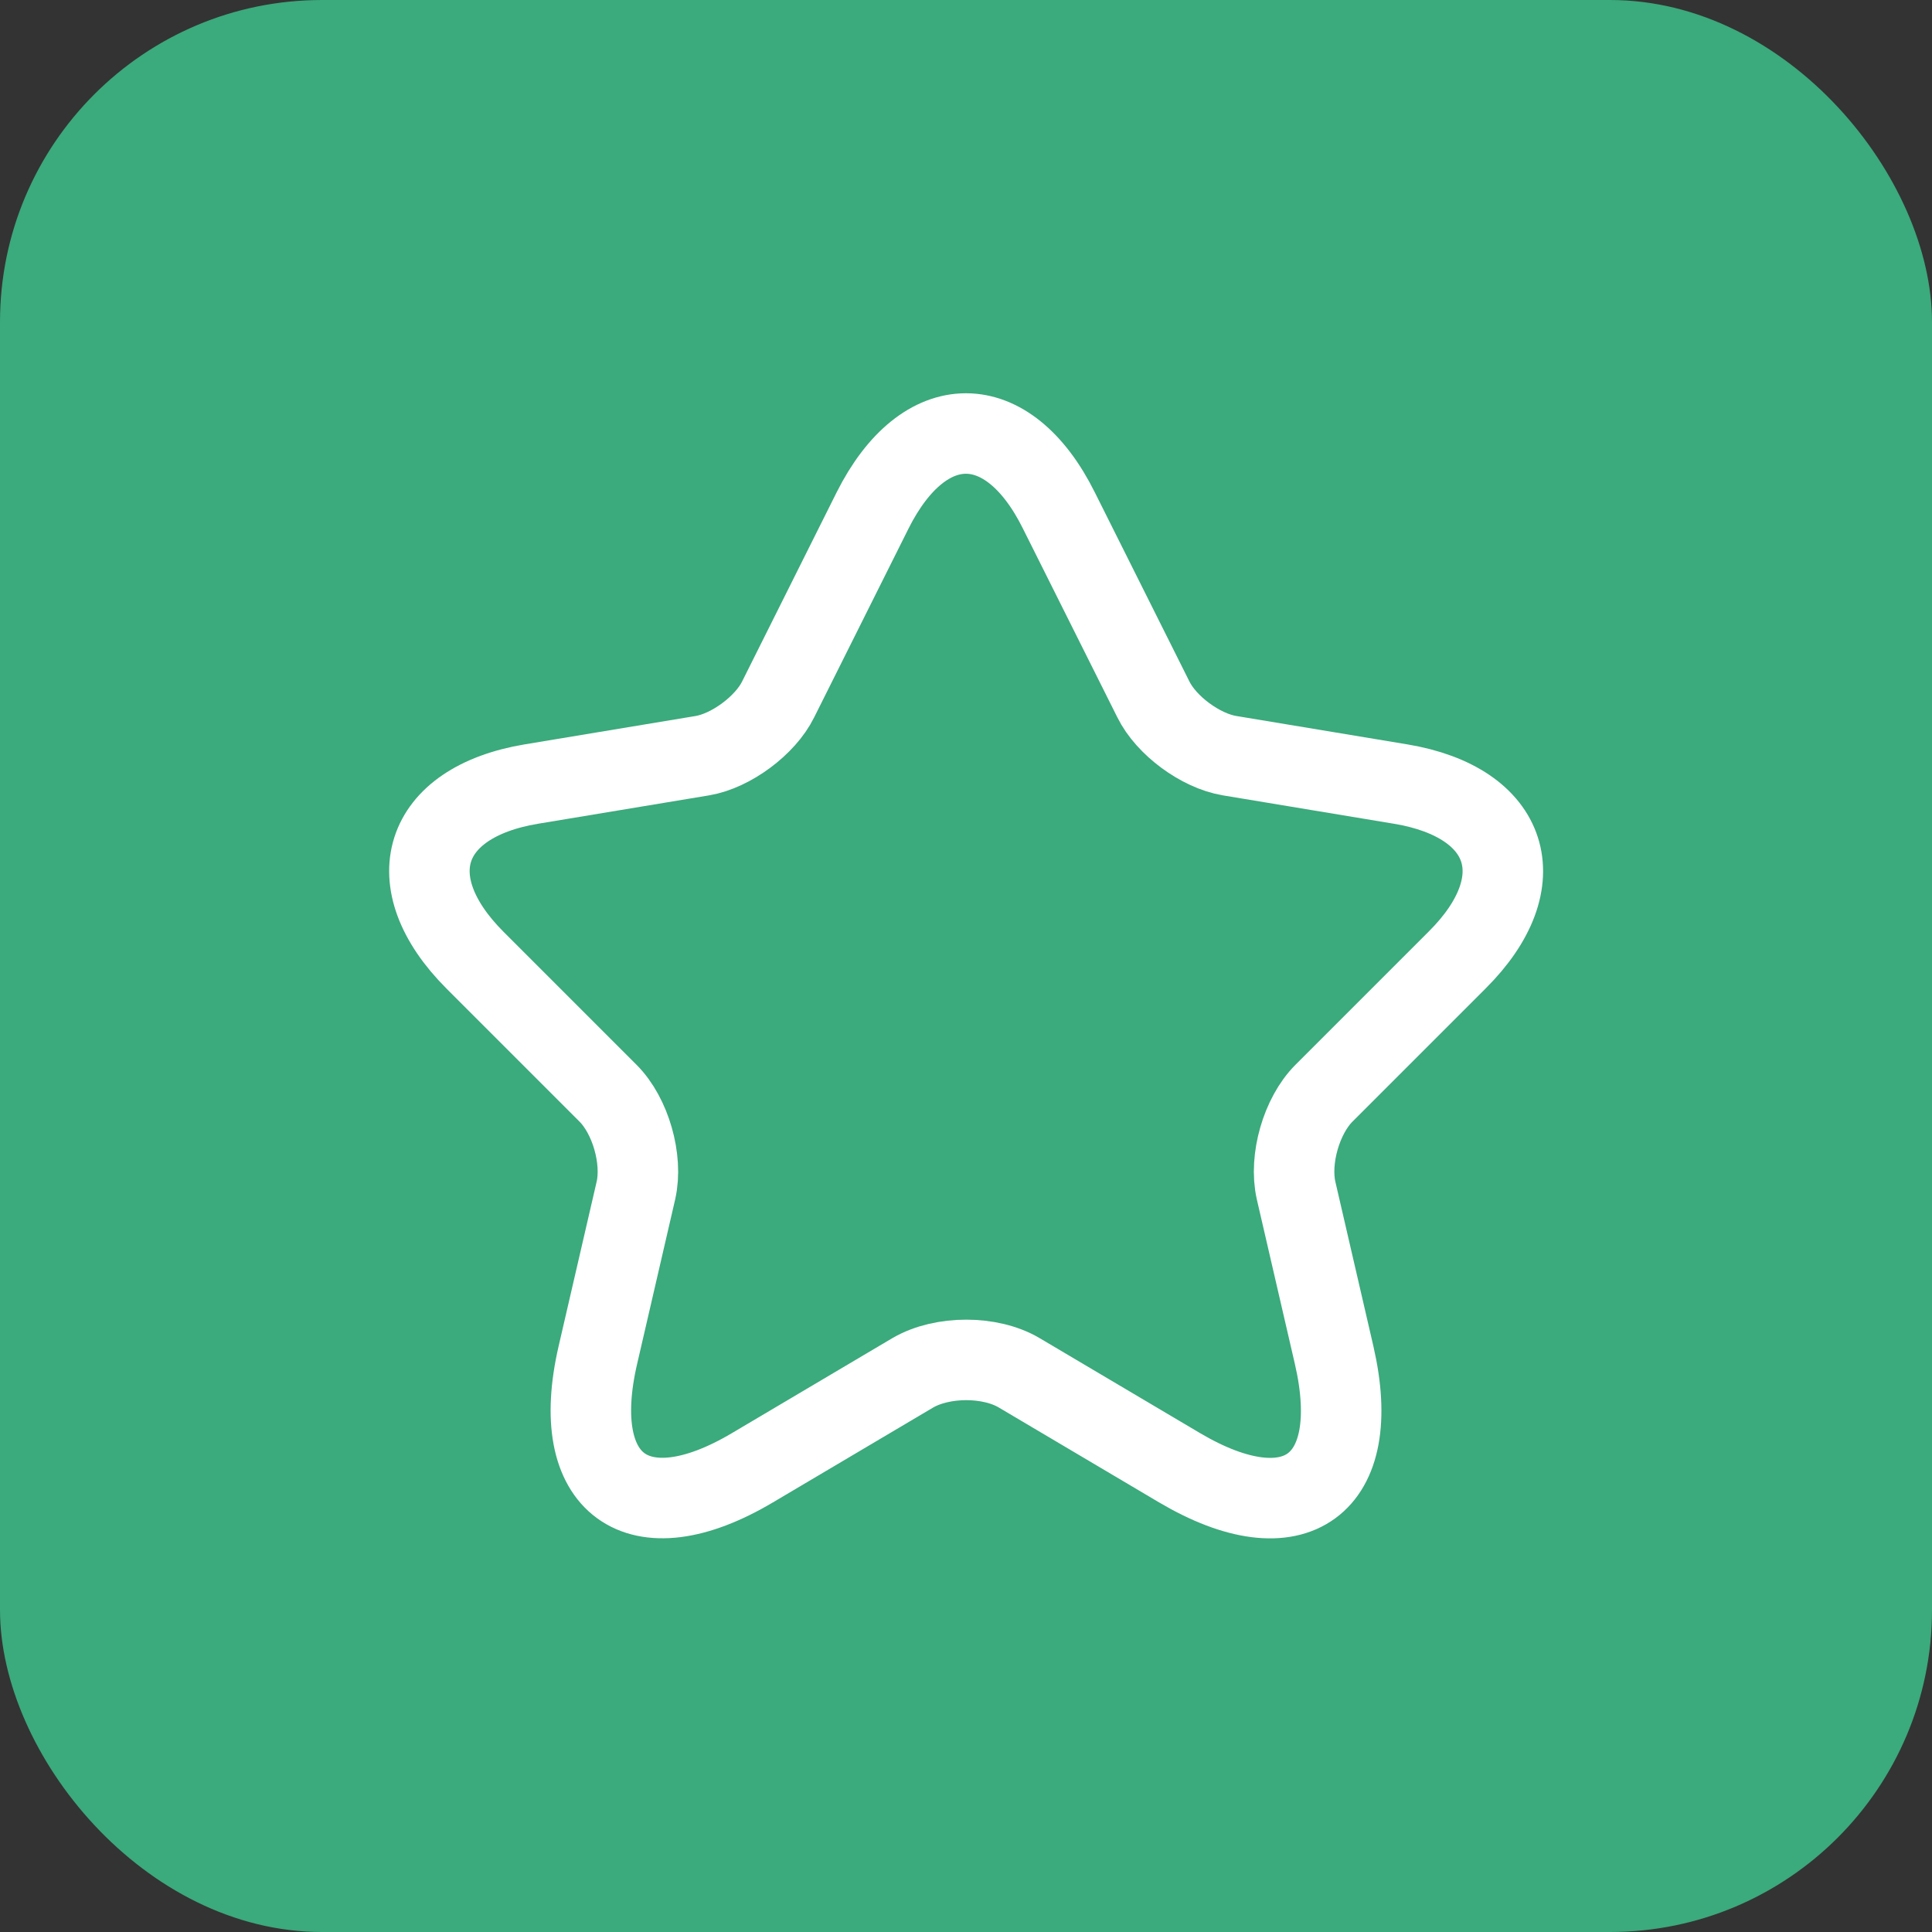 <svg width="24" height="24" viewBox="0 0 24 24" fill="none" xmlns="http://www.w3.org/2000/svg">
<rect x="0" y="0" width="24" height="24" fill="#333333" stroke="none"/>
<rect width="24" height="24" rx="4" fill="#3BAA7C"/>
<path d="M13.153 6.34L14.327 8.687C14.487 9.013 14.913 9.327 15.273 9.387L17.4 9.74C18.76 9.967 19.08 10.953 18.1 11.927L16.447 13.58C16.167 13.86 16.013 14.4 16.1 14.787L16.573 16.833C16.947 18.453 16.087 19.08 14.653 18.233L12.66 17.053C12.3 16.84 11.707 16.84 11.34 17.053L9.347 18.233C7.92 19.08 7.053 18.447 7.427 16.833L7.9 14.787C7.987 14.4 7.833 13.86 7.553 13.58L5.9 11.927C4.927 10.953 5.24 9.967 6.6 9.74L8.727 9.387C9.08 9.327 9.507 9.013 9.667 8.687L10.84 6.34C11.48 5.067 12.52 5.067 13.153 6.34Z" stroke="white" stroke-linecap="round" stroke-linejoin="round"/>
</svg>
